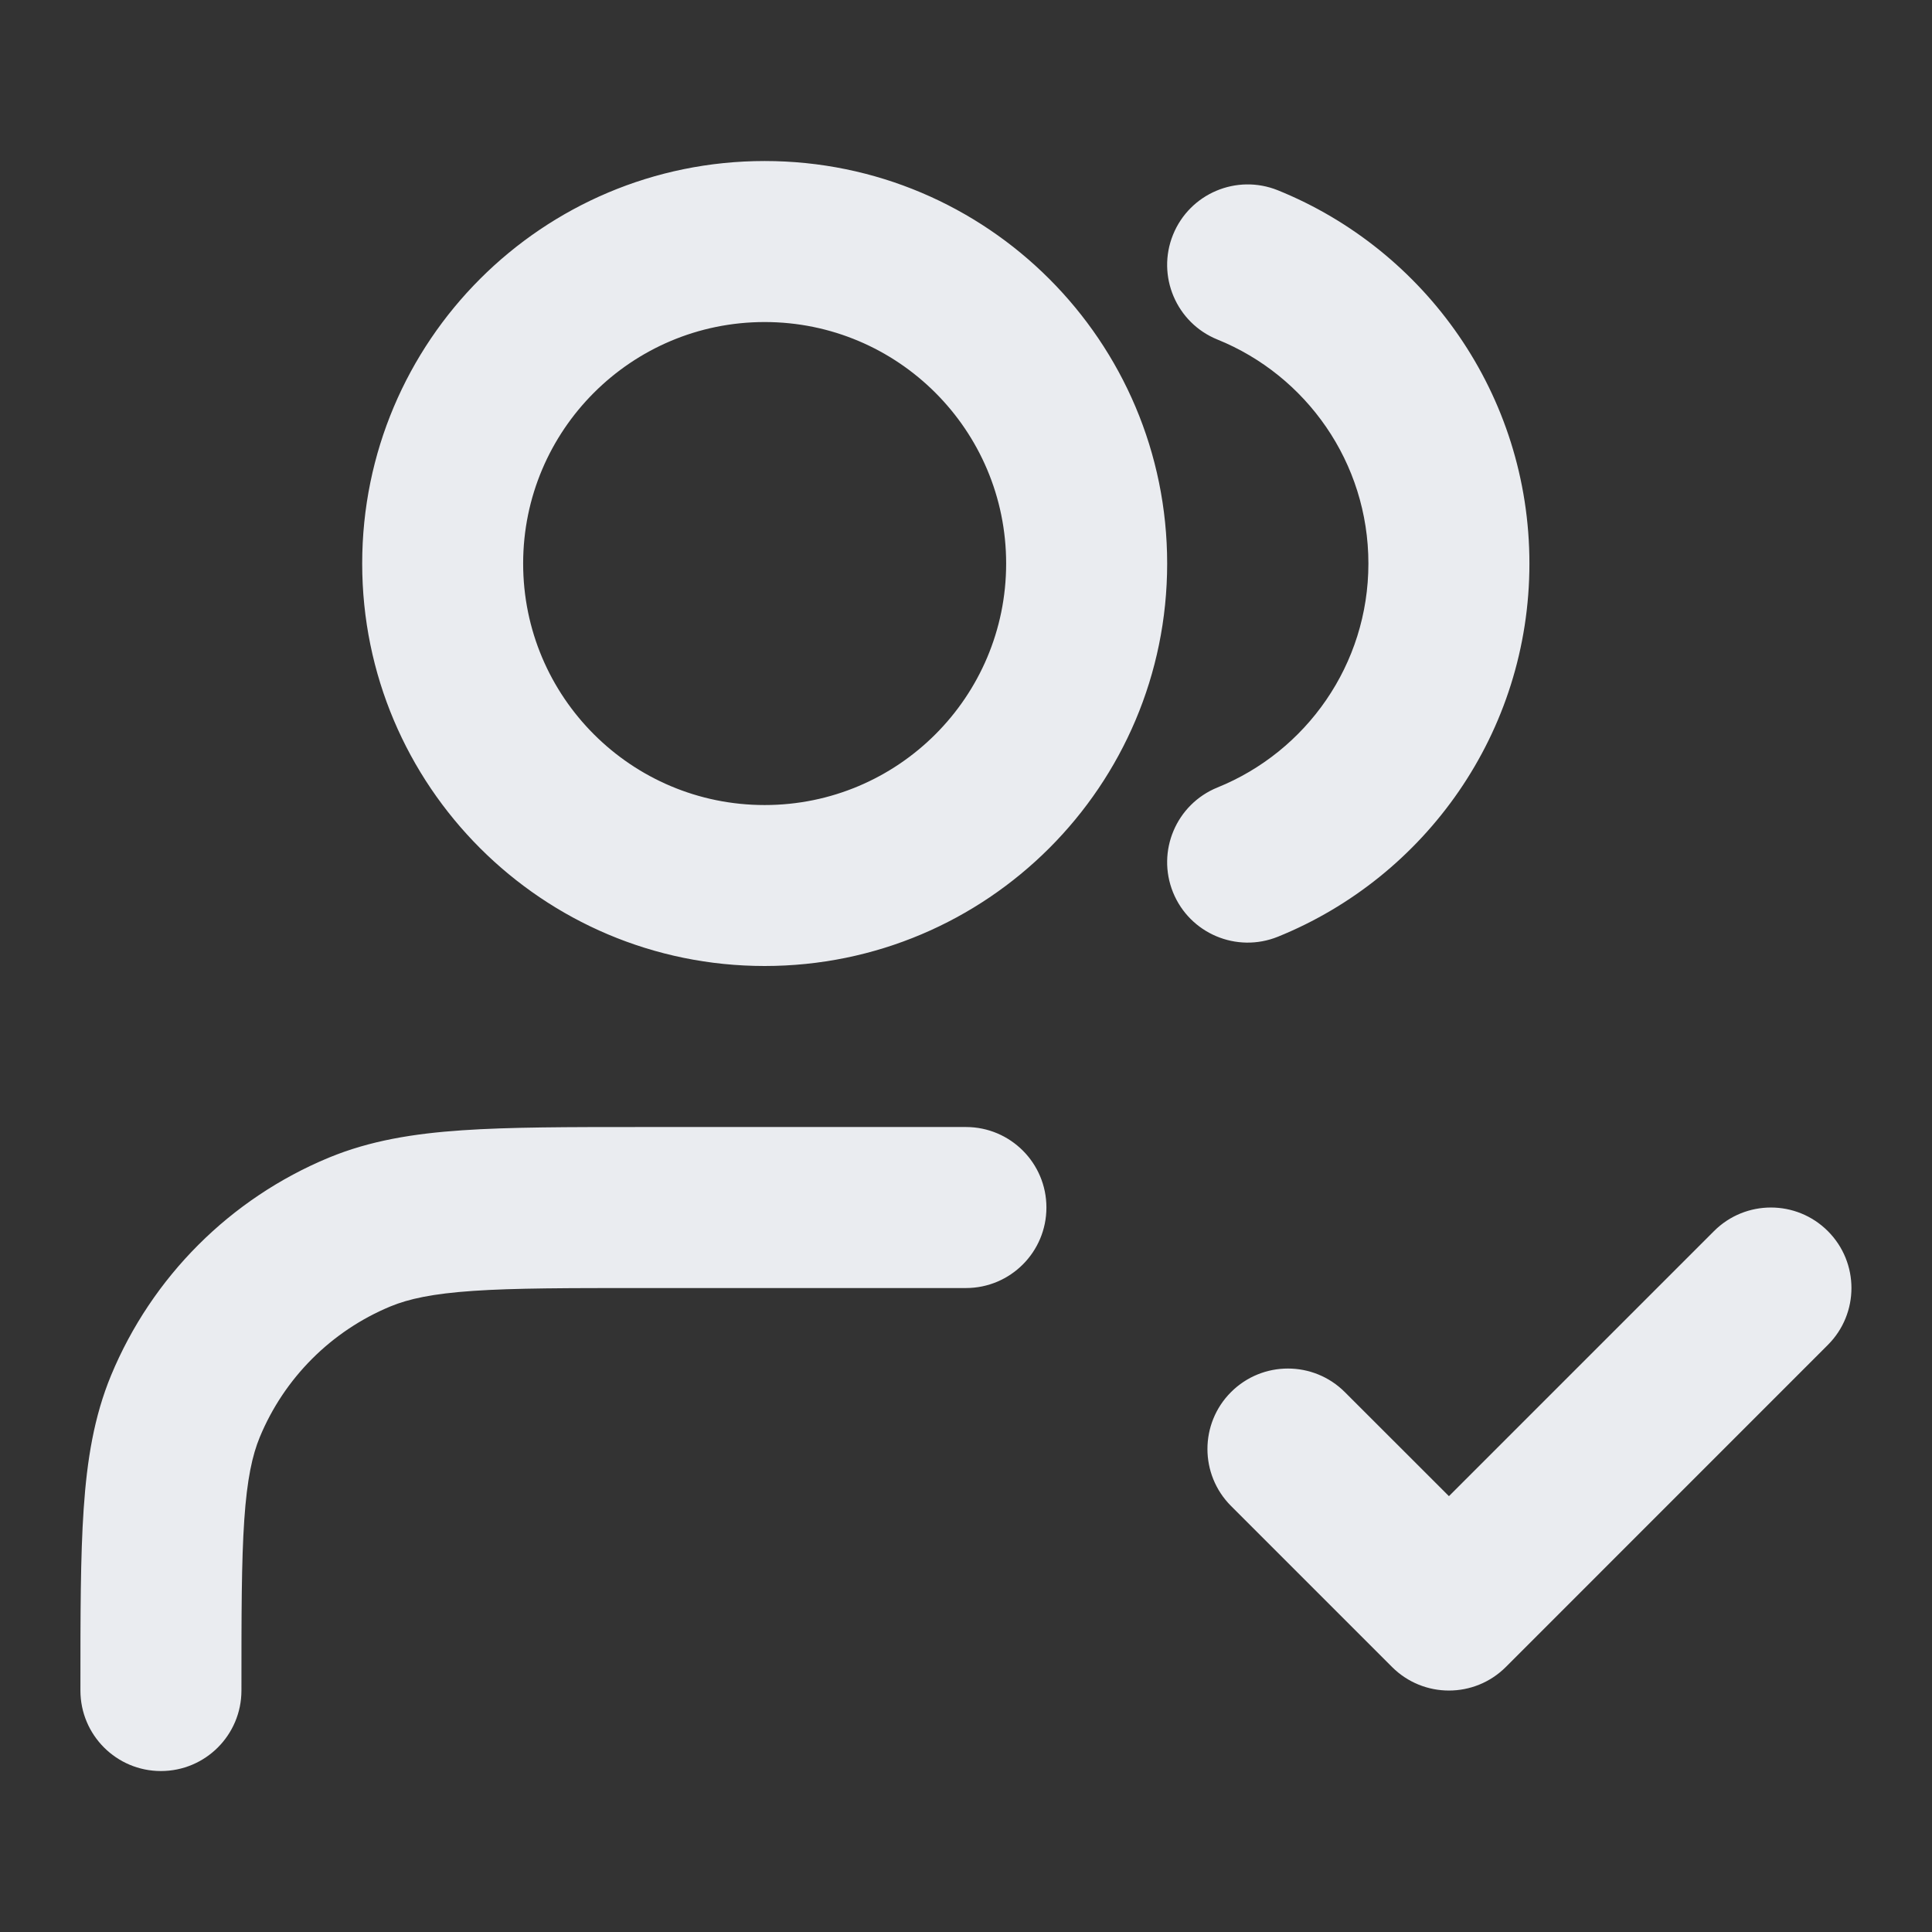 <svg width="32" height="32" viewBox="0 0 32 32" fill="none" xmlns="http://www.w3.org/2000/svg">
<rect x="0" y="0" width="32" height="32" fill="#333333" stroke="none"/>
<path fill-rule="evenodd" clip-rule="evenodd" d="M12.665 5.334C10.456 5.334 8.665 7.125 8.665 9.334C8.665 11.543 10.456 13.334 12.665 13.334C14.874 13.334 16.665 11.543 16.665 9.334C16.665 7.125 14.874 5.334 12.665 5.334ZM5.999 9.334C5.999 5.652 8.983 2.667 12.665 2.667C16.347 2.667 19.332 5.652 19.332 9.334C19.332 13.016 16.347 16 12.665 16C8.983 16 5.999 13.016 5.999 9.334ZM19.429 3.888C19.706 3.205 20.483 2.876 21.166 3.152C23.606 4.14 25.332 6.534 25.332 9.334C25.332 12.134 23.606 14.527 21.166 15.515C20.483 15.791 19.706 15.462 19.429 14.78C19.153 14.097 19.483 13.32 20.165 13.043C21.633 12.449 22.665 11.01 22.665 9.334C22.665 7.657 21.633 6.218 20.165 5.624C19.483 5.348 19.153 4.57 19.429 3.888ZM10.618 18.667H15.999C16.735 18.667 17.332 19.264 17.332 20C17.332 20.737 16.735 21.334 15.999 21.334H10.665C9.405 21.334 8.526 21.334 7.838 21.381C7.162 21.427 6.768 21.514 6.468 21.638C5.488 22.044 4.709 22.823 4.303 23.803C4.179 24.103 4.092 24.497 4.046 25.173C3.999 25.861 3.999 26.74 3.999 28C3.999 28.737 3.402 29.334 2.665 29.334C1.929 29.334 1.332 28.737 1.332 28L1.332 27.953C1.332 26.751 1.332 25.781 1.386 24.991C1.441 24.18 1.558 23.462 1.839 22.782C2.516 21.149 3.814 19.851 5.447 19.174C6.127 18.893 6.845 18.776 7.656 18.721C8.446 18.667 9.416 18.667 10.618 18.667ZM28.389 20.391C28.91 19.87 29.754 19.87 30.275 20.391C30.796 20.912 30.796 21.756 30.275 22.276L24.942 27.61C24.421 28.131 23.577 28.131 23.056 27.61L20.389 24.943C19.869 24.422 19.869 23.578 20.389 23.058C20.91 22.537 21.754 22.537 22.275 23.058L23.999 24.781L28.389 20.391Z" fill="#EAECF0"/>
</svg>
